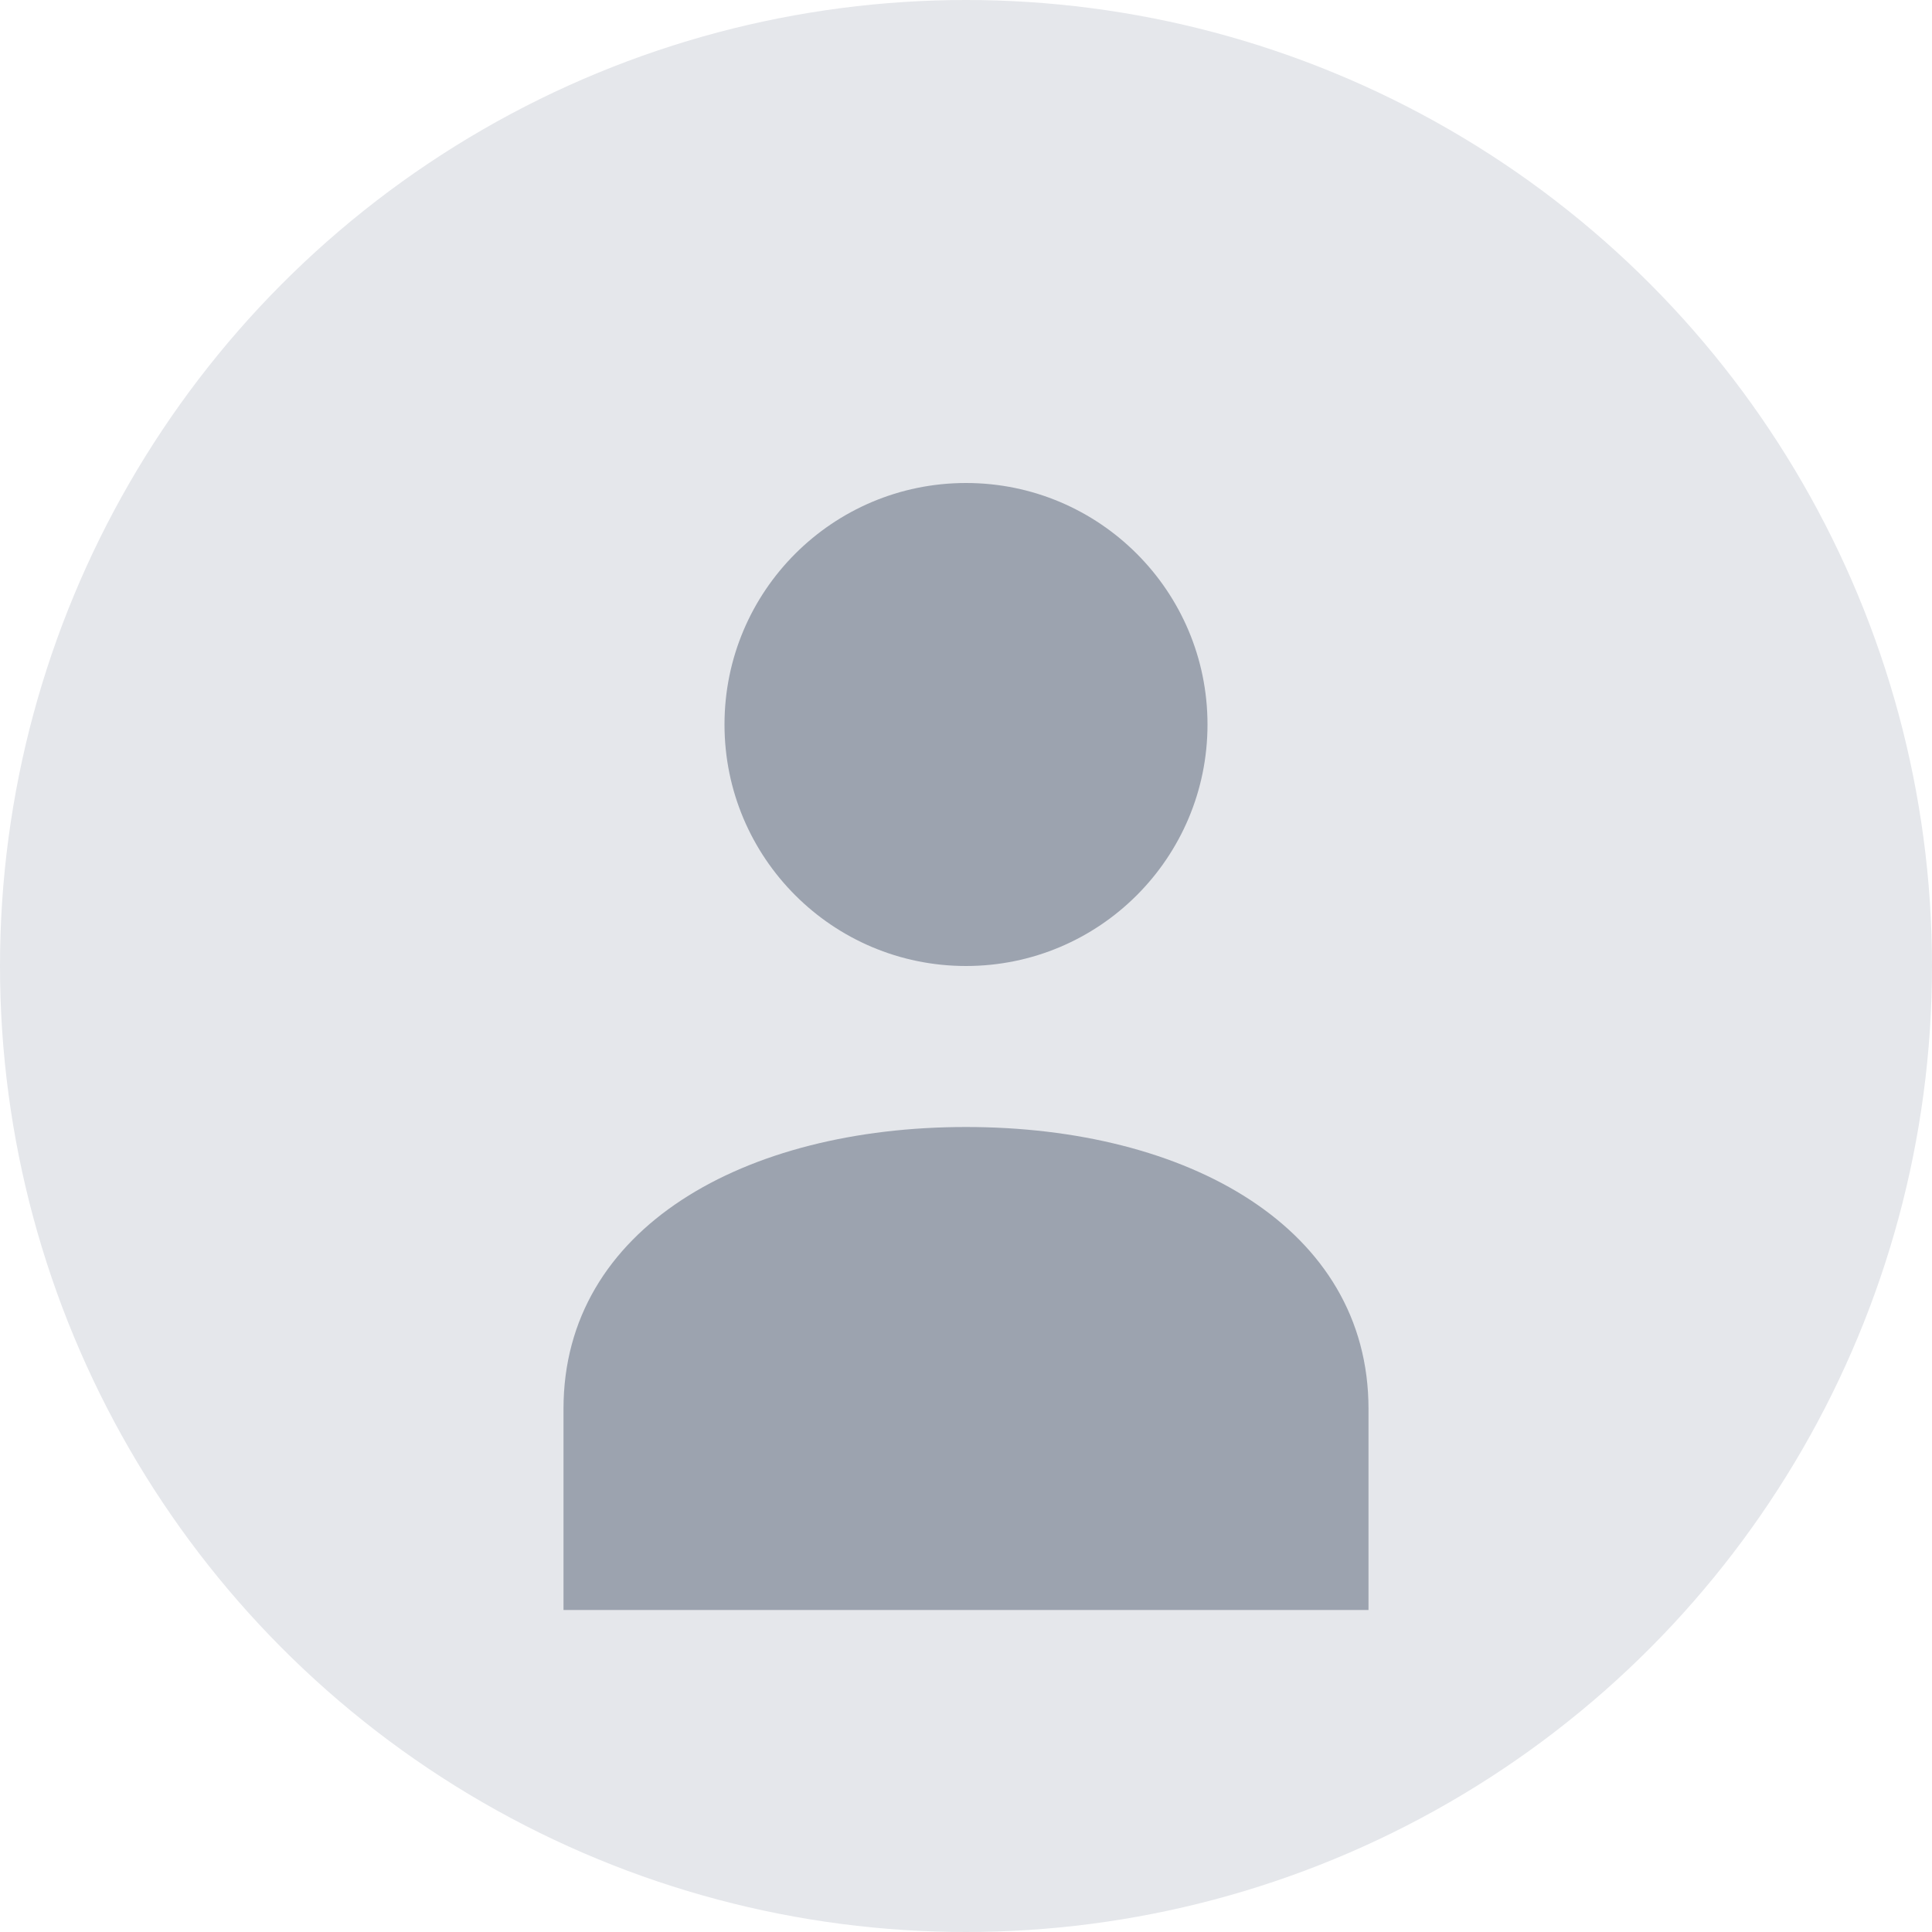 <svg width="48" height="48" viewBox="0 0 48 48" fill="none" xmlns="http://www.w3.org/2000/svg">
  <circle cx="24" cy="24" r="24" fill="#E5E7EB"/>
  <circle cx="24" cy="18" r="6" fill="#9CA3AF"/>
  <path d="M24 28C18.5 28 14 30.5 14 35V40H34V35C34 30.5 29.5 28 24 28Z" fill="#9CA3AF"/>
</svg>